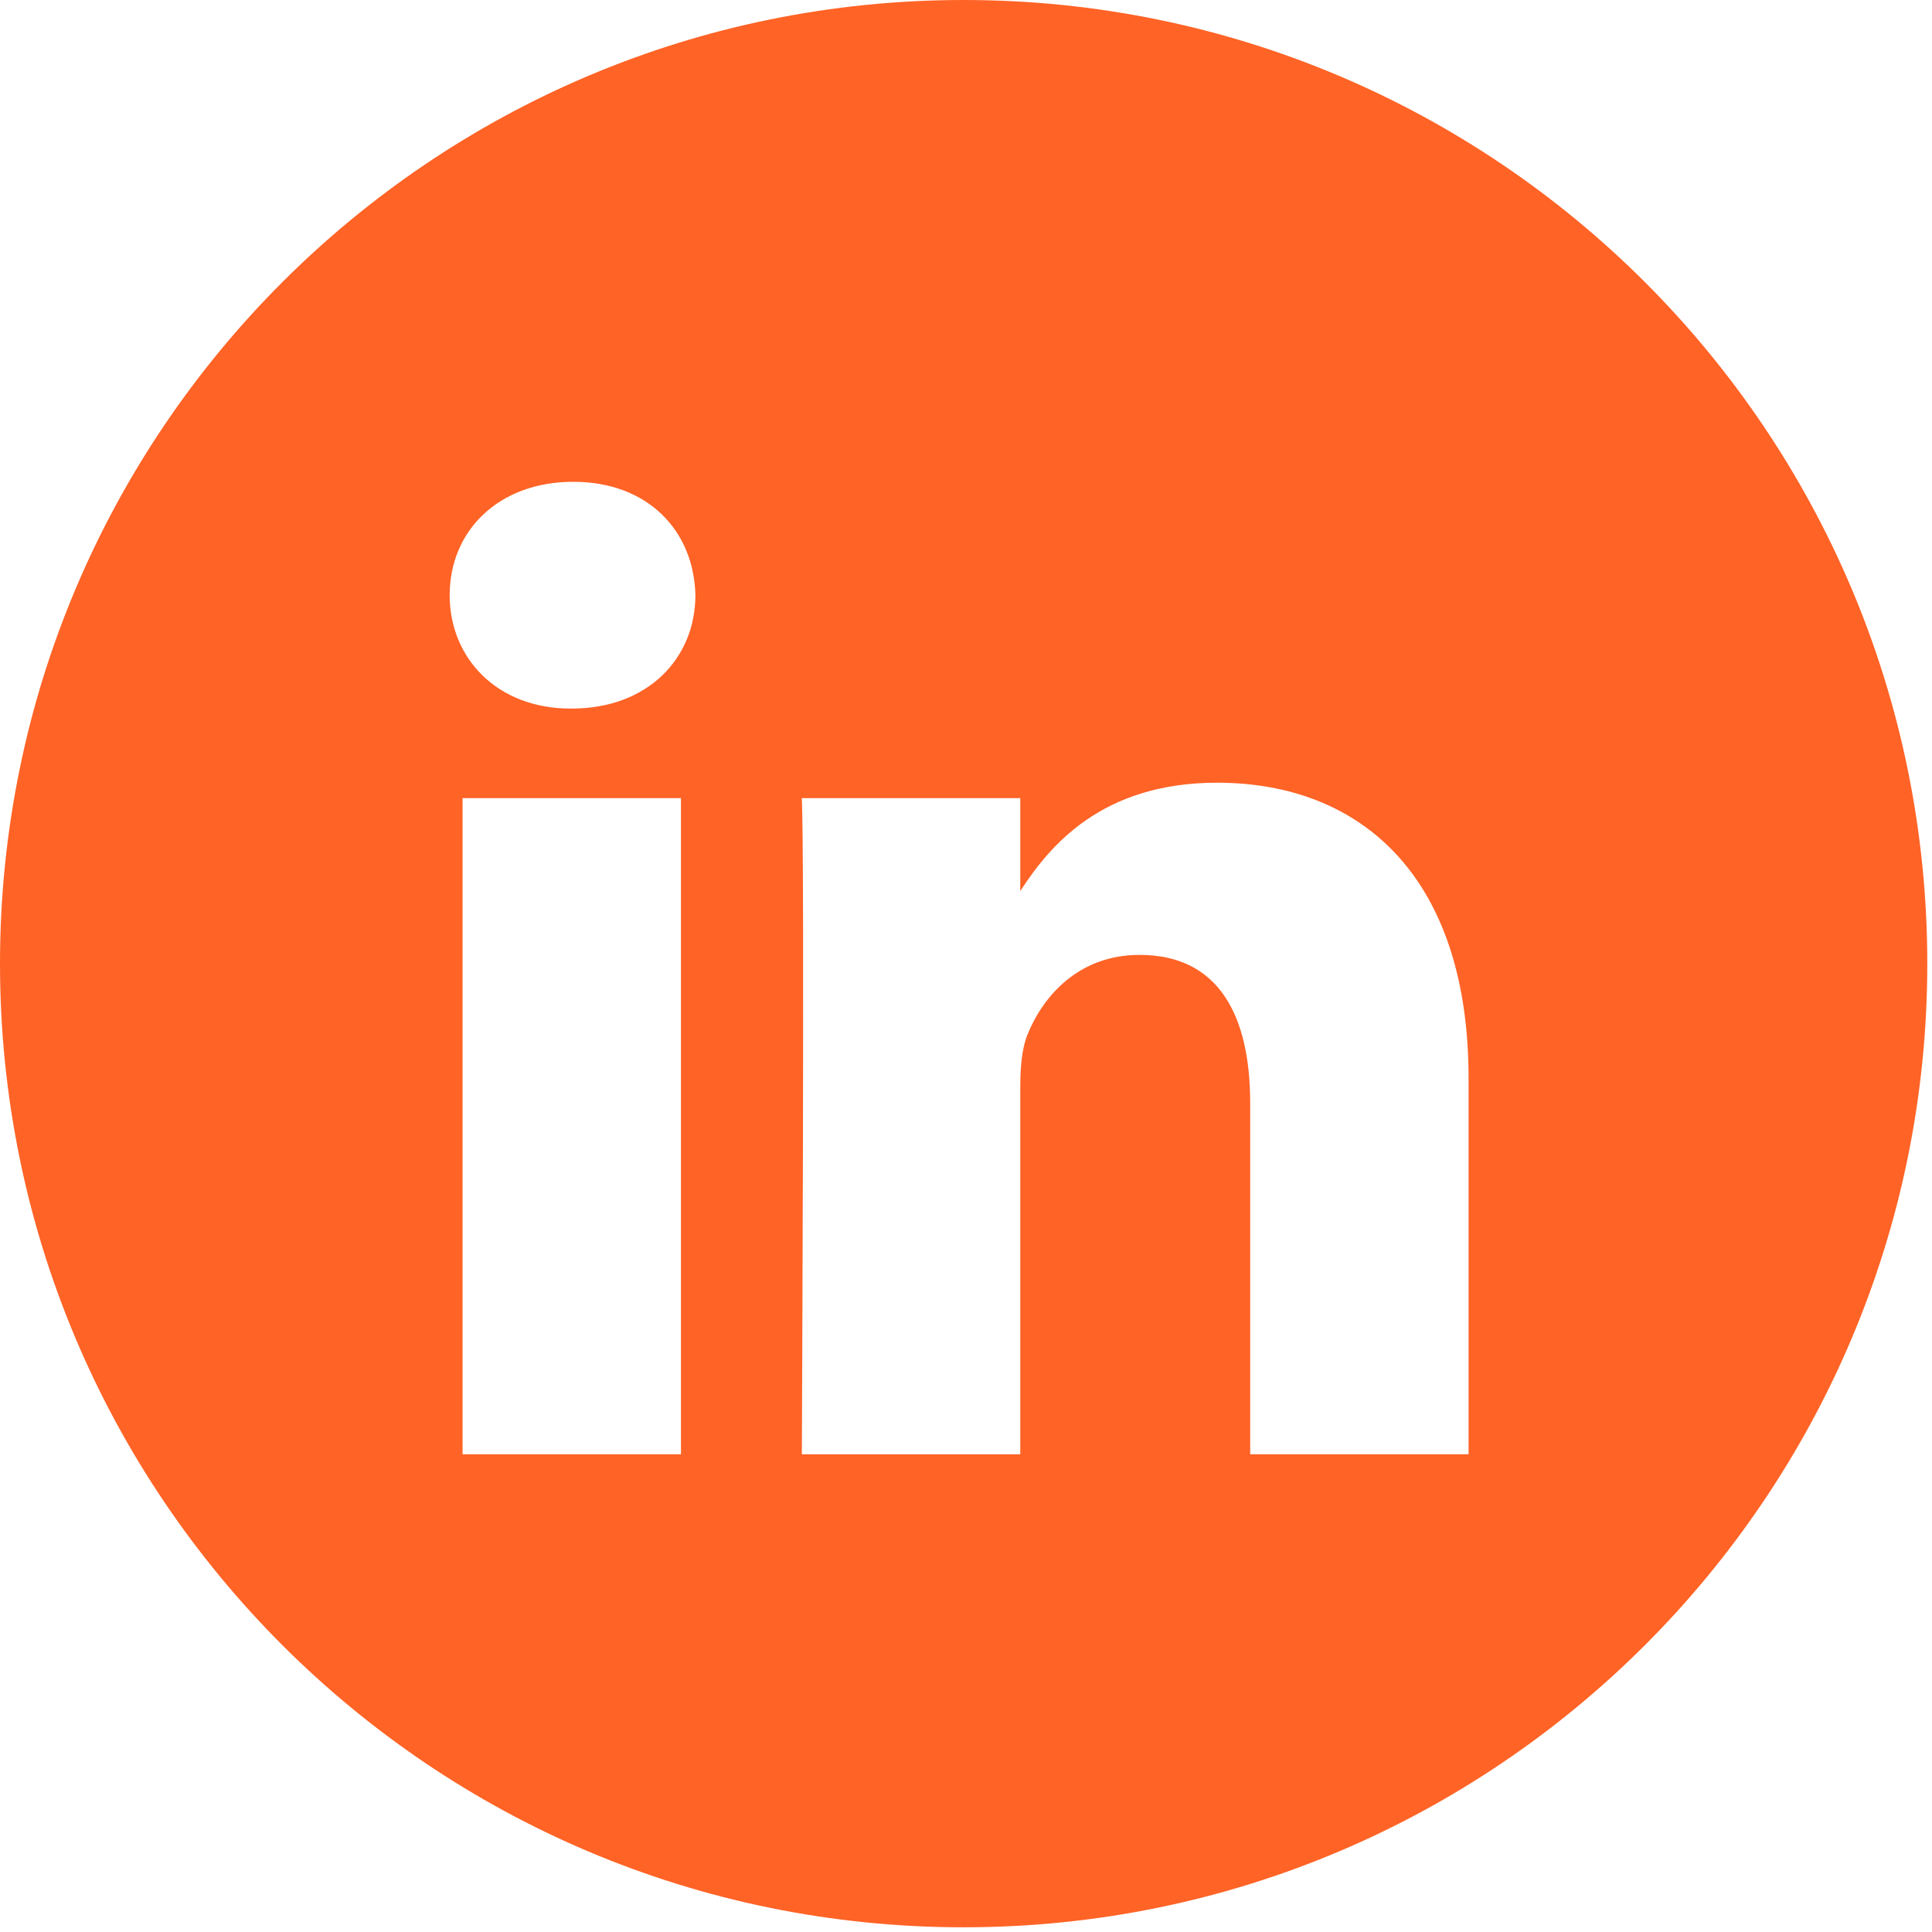 <svg width="32" height="32" viewBox="0 0 32 32" fill="none" xmlns="http://www.w3.org/2000/svg">
<path fill-rule="evenodd" clip-rule="evenodd" d="M15.961 0C7.146 0 0 7.146 0 15.961C0 24.776 7.146 31.922 15.961 31.922C24.776 31.922 31.922 24.776 31.922 15.961C31.922 7.146 24.776 0 15.961 0ZM7.662 13.22H11.279V24.087H7.662V13.22ZM11.518 9.858C11.494 8.792 10.732 7.98 9.495 7.98C8.257 7.98 7.448 8.792 7.448 9.858C7.448 10.901 8.234 11.736 9.448 11.736H9.471C10.732 11.736 11.518 10.901 11.518 9.858ZM20.159 12.964C22.54 12.964 24.324 14.518 24.324 17.856L24.324 24.087H20.707V18.273C20.707 16.813 20.183 15.816 18.874 15.816C17.875 15.816 17.28 16.488 17.018 17.137C16.923 17.369 16.899 17.693 16.899 18.018V24.088H13.281C13.281 24.088 13.329 14.24 13.281 13.22H16.899V14.759C17.379 14.019 18.239 12.964 20.159 12.964Z" fill="#FF6326"/>
</svg>
